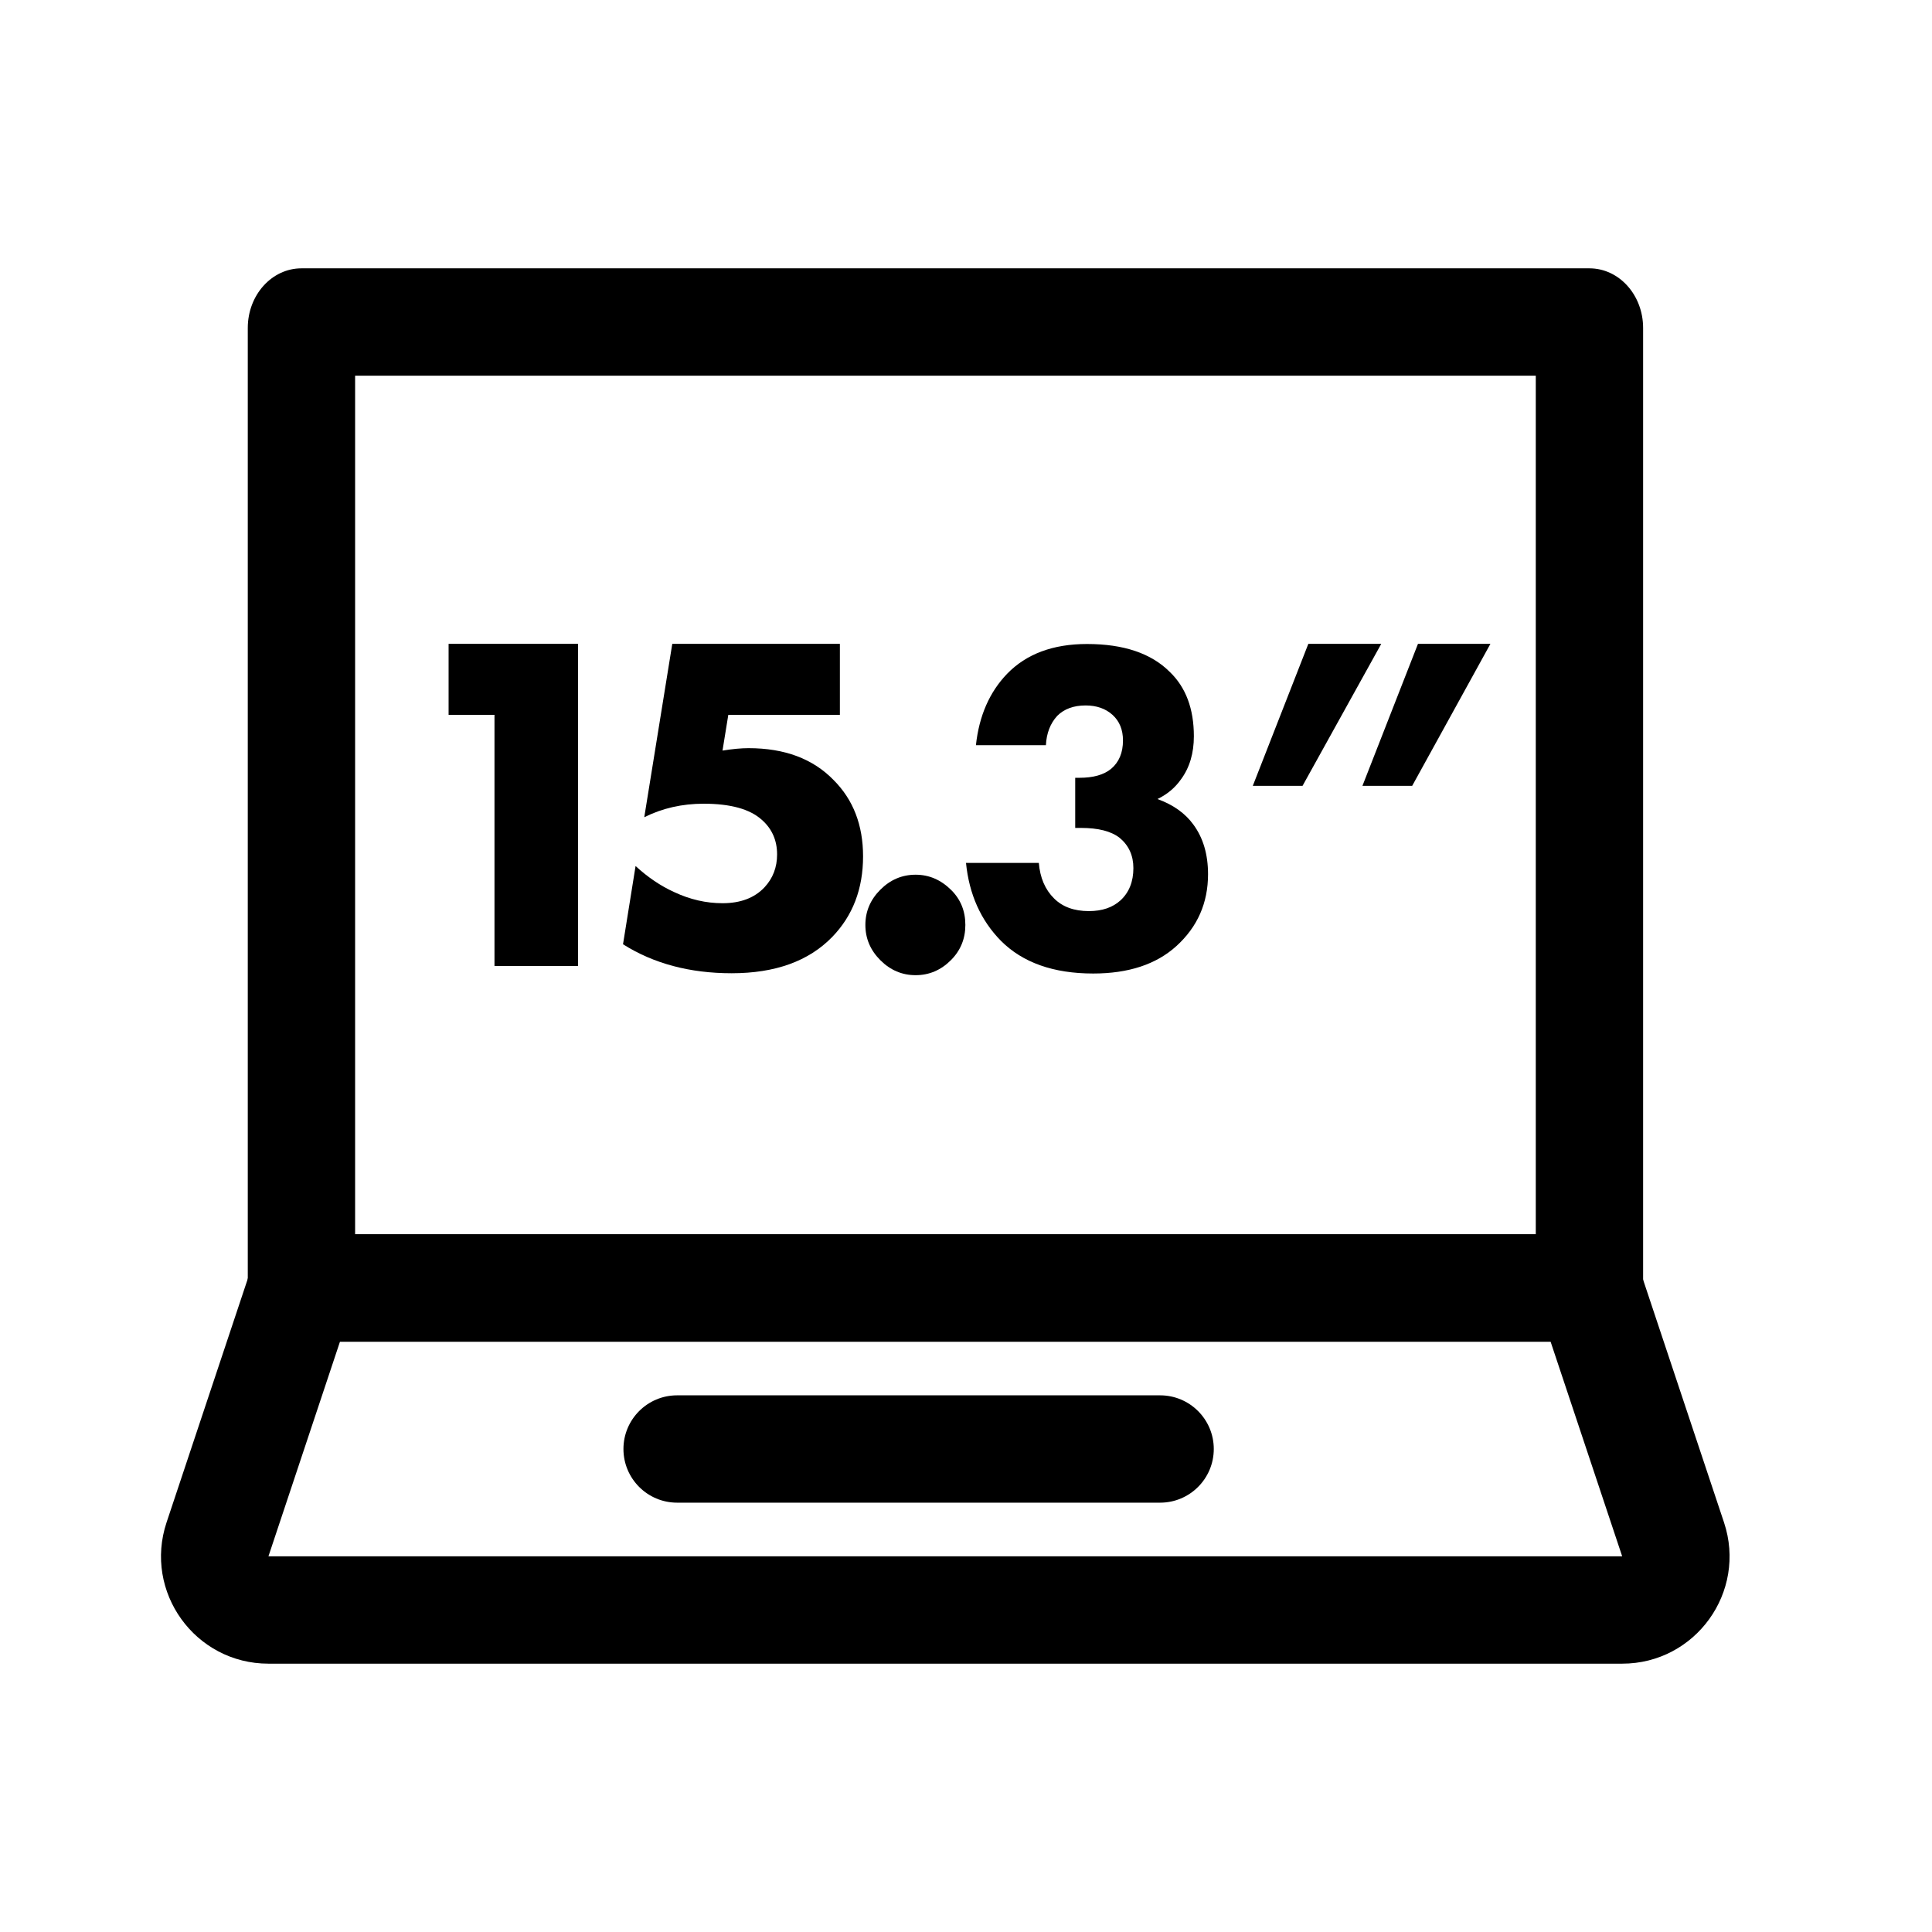 <svg width="36" height="36" viewBox="0 0 36 36" fill="none" xmlns="http://www.w3.org/2000/svg">
<path fill-rule="evenodd" clip-rule="evenodd" d="M28.617 7H6.617V23H28.617V7ZM30.617 6.111V23.889C30.617 24.503 30.169 25 29.617 25H5.617C5.065 25 4.617 24.503 4.617 23.889V6.111C4.617 5.497 5.065 5 5.617 5H29.617C30.169 5 30.617 5.497 30.617 6.111Z" fill="black"/>
<path d="M9.214 18V13.32H8.359V11.997H10.771V18H9.214Z" fill="black"/>
<path d="M15.65 11.997V13.32H13.571L13.463 13.986C13.649 13.956 13.811 13.941 13.949 13.941C14.621 13.941 15.149 14.139 15.533 14.535C15.899 14.901 16.082 15.375 16.082 15.957C16.082 16.563 15.89 17.064 15.506 17.46C15.068 17.91 14.444 18.135 13.634 18.135C12.854 18.135 12.179 17.955 11.609 17.595L11.843 16.137C12.071 16.347 12.311 16.509 12.563 16.623C12.857 16.761 13.157 16.83 13.463 16.83C13.799 16.83 14.06 16.731 14.246 16.533C14.402 16.365 14.48 16.161 14.48 15.921C14.48 15.657 14.384 15.441 14.192 15.273C13.97 15.075 13.61 14.976 13.112 14.976C12.71 14.976 12.341 15.06 12.005 15.228L12.527 11.997H15.65Z" fill="black"/>
<path d="M17.718 17.892C17.532 18.078 17.313 18.171 17.061 18.171C16.809 18.171 16.59 18.078 16.404 17.892C16.218 17.706 16.125 17.487 16.125 17.235C16.125 16.983 16.218 16.764 16.404 16.578C16.59 16.392 16.809 16.299 17.061 16.299C17.313 16.299 17.535 16.395 17.727 16.587C17.901 16.761 17.988 16.977 17.988 17.235C17.988 17.493 17.898 17.712 17.718 17.892Z" fill="black"/>
<path d="M23.344 14.643L24.379 11.997H25.738L24.271 14.643H23.344ZM25.387 14.643L26.422 11.997H27.772L26.314 14.643H25.387Z" fill="black"/>
<path fill-rule="evenodd" clip-rule="evenodd" d="M4.893 23H30.335L32.124 28.367C32.556 29.663 31.592 31 30.227 31H5.002C3.636 31 2.672 29.663 3.104 28.367L4.893 23ZM6.335 25L5.002 29H30.227L28.893 25H6.335Z" fill="black"/>
<path fill-rule="evenodd" clip-rule="evenodd" d="M11.617 27C11.617 26.448 12.065 26 12.617 26H21.617C22.169 26 22.617 26.448 22.617 27C22.617 27.552 22.169 28 21.617 28H12.617C12.065 28 11.617 27.552 11.617 27Z" fill="black"/>
<path d="M19.489 13.885H18.185C18.244 13.339 18.438 12.896 18.766 12.555C19.125 12.185 19.621 12 20.255 12C20.936 12 21.45 12.173 21.797 12.52C22.096 12.807 22.246 13.207 22.246 13.718C22.246 14.035 22.167 14.302 22.008 14.519C21.897 14.678 21.75 14.801 21.568 14.889C21.861 14.995 22.084 15.154 22.237 15.365C22.419 15.612 22.51 15.92 22.51 16.29C22.51 16.825 22.314 17.271 21.92 17.629C21.544 17.97 21.027 18.14 20.37 18.14C19.63 18.14 19.057 17.937 18.652 17.532C18.276 17.15 18.059 16.666 18 16.079H19.357C19.38 16.355 19.474 16.575 19.639 16.739C19.797 16.898 20.014 16.977 20.29 16.977C20.537 16.977 20.734 16.91 20.881 16.775C21.039 16.628 21.119 16.428 21.119 16.176C21.119 15.941 21.033 15.753 20.863 15.612C20.704 15.488 20.464 15.427 20.141 15.427H20.035V14.493H20.114C20.373 14.493 20.569 14.437 20.704 14.326C20.851 14.202 20.925 14.026 20.925 13.797C20.925 13.597 20.86 13.439 20.731 13.321C20.602 13.204 20.434 13.145 20.229 13.145C20.006 13.145 19.829 13.21 19.7 13.339C19.571 13.48 19.5 13.662 19.489 13.885Z" fill="black"/>
</svg>
